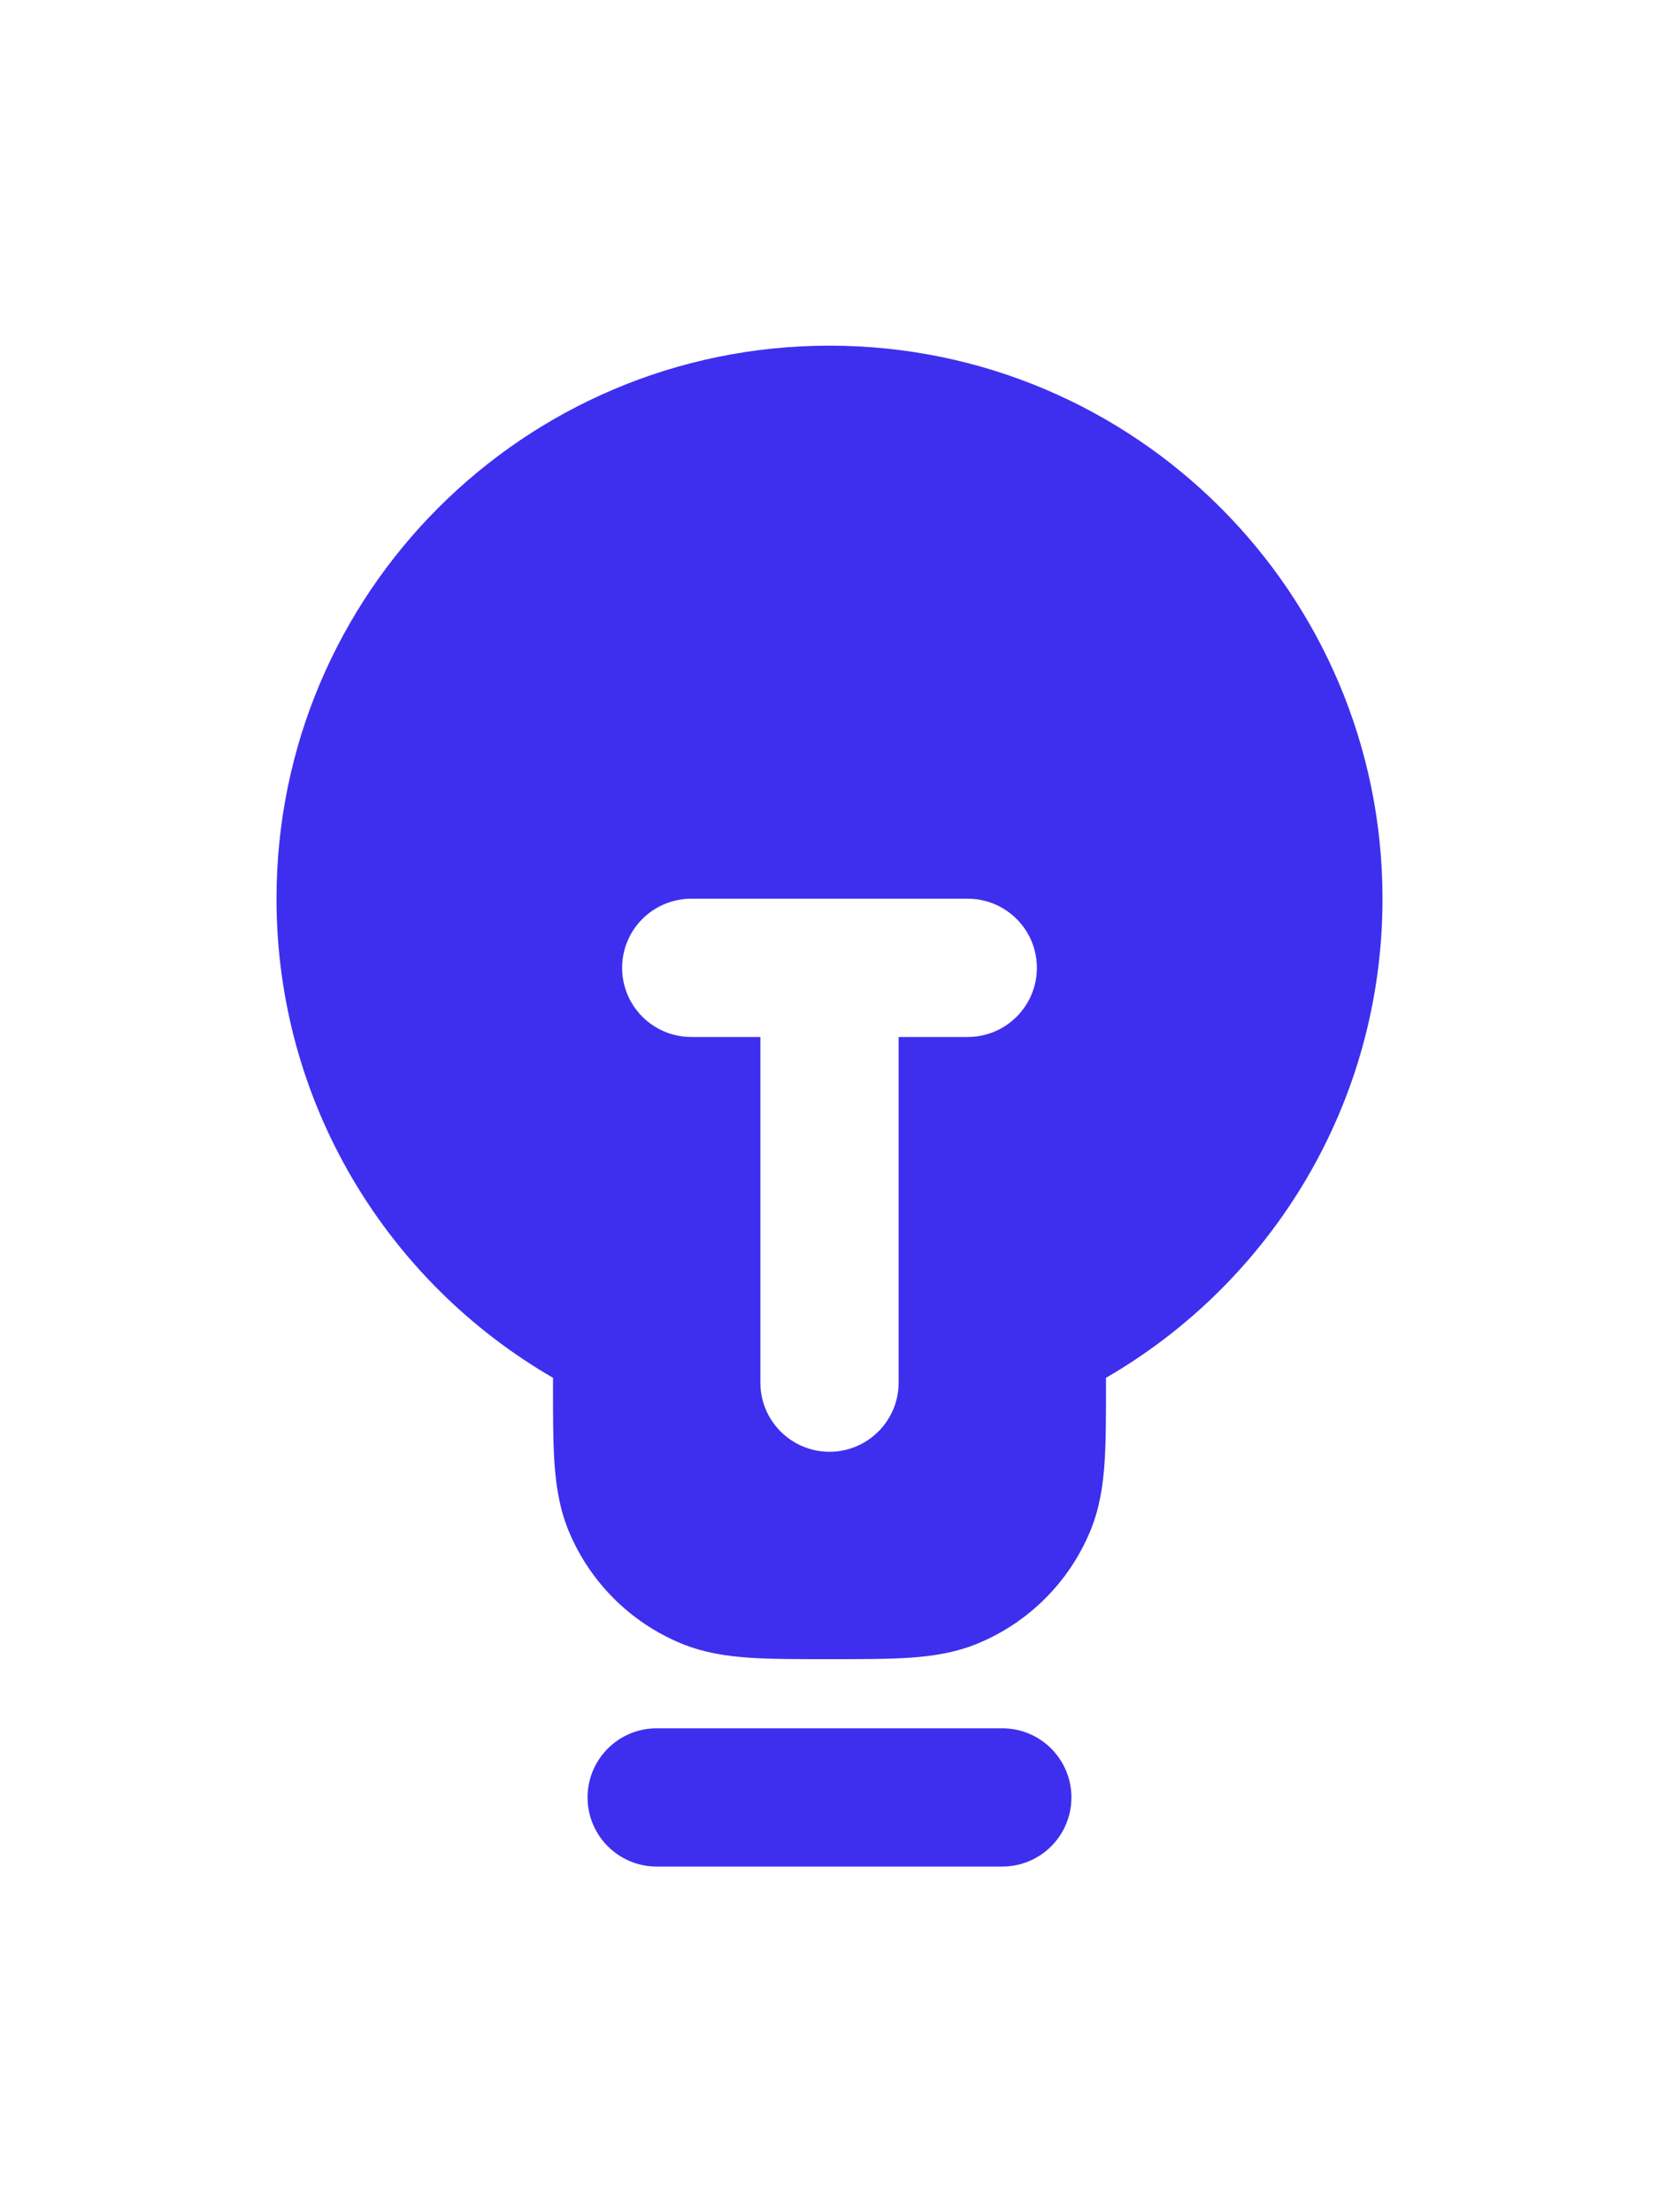<svg width="24" height="32" viewBox="0 0 24 32" fill="none" xmlns="http://www.w3.org/2000/svg">
<path fill-rule="evenodd" clip-rule="evenodd" d="M12 5C7.582 5 4 8.582 4 13C4 15.963 5.61 18.547 8 19.93L8 20.032C8 20.471 8 20.849 8.021 21.162C8.044 21.492 8.093 21.822 8.228 22.148C8.533 22.883 9.117 23.467 9.852 23.772C10.178 23.907 10.508 23.956 10.838 23.979C11.151 24 11.529 24 11.968 24H12.032C12.471 24 12.849 24 13.162 23.979C13.492 23.956 13.822 23.907 14.148 23.772C14.883 23.467 15.467 22.883 15.772 22.148C15.907 21.822 15.956 21.492 15.979 21.162C16 20.849 16 20.471 16 20.032V19.93C18.39 18.547 20 15.963 20 13C20 8.582 16.418 5 12 5ZM9 14C9 13.448 9.448 13 10 13H14C14.552 13 15 13.448 15 14C15 14.552 14.552 15 14 15H13V20C13 20.552 12.552 21 12 21C11.448 21 11 20.552 11 20V15H10C9.448 15 9 14.552 9 14Z" fill="#3E2FEE"/>
<path d="M9.5 25C8.948 25 8.5 25.448 8.5 26C8.5 26.552 8.948 27 9.5 27H14.5C15.052 27 15.5 26.552 15.5 26C15.5 25.448 15.052 25 14.5 25H9.5Z" fill="#3E2FEE"/>
</svg>
